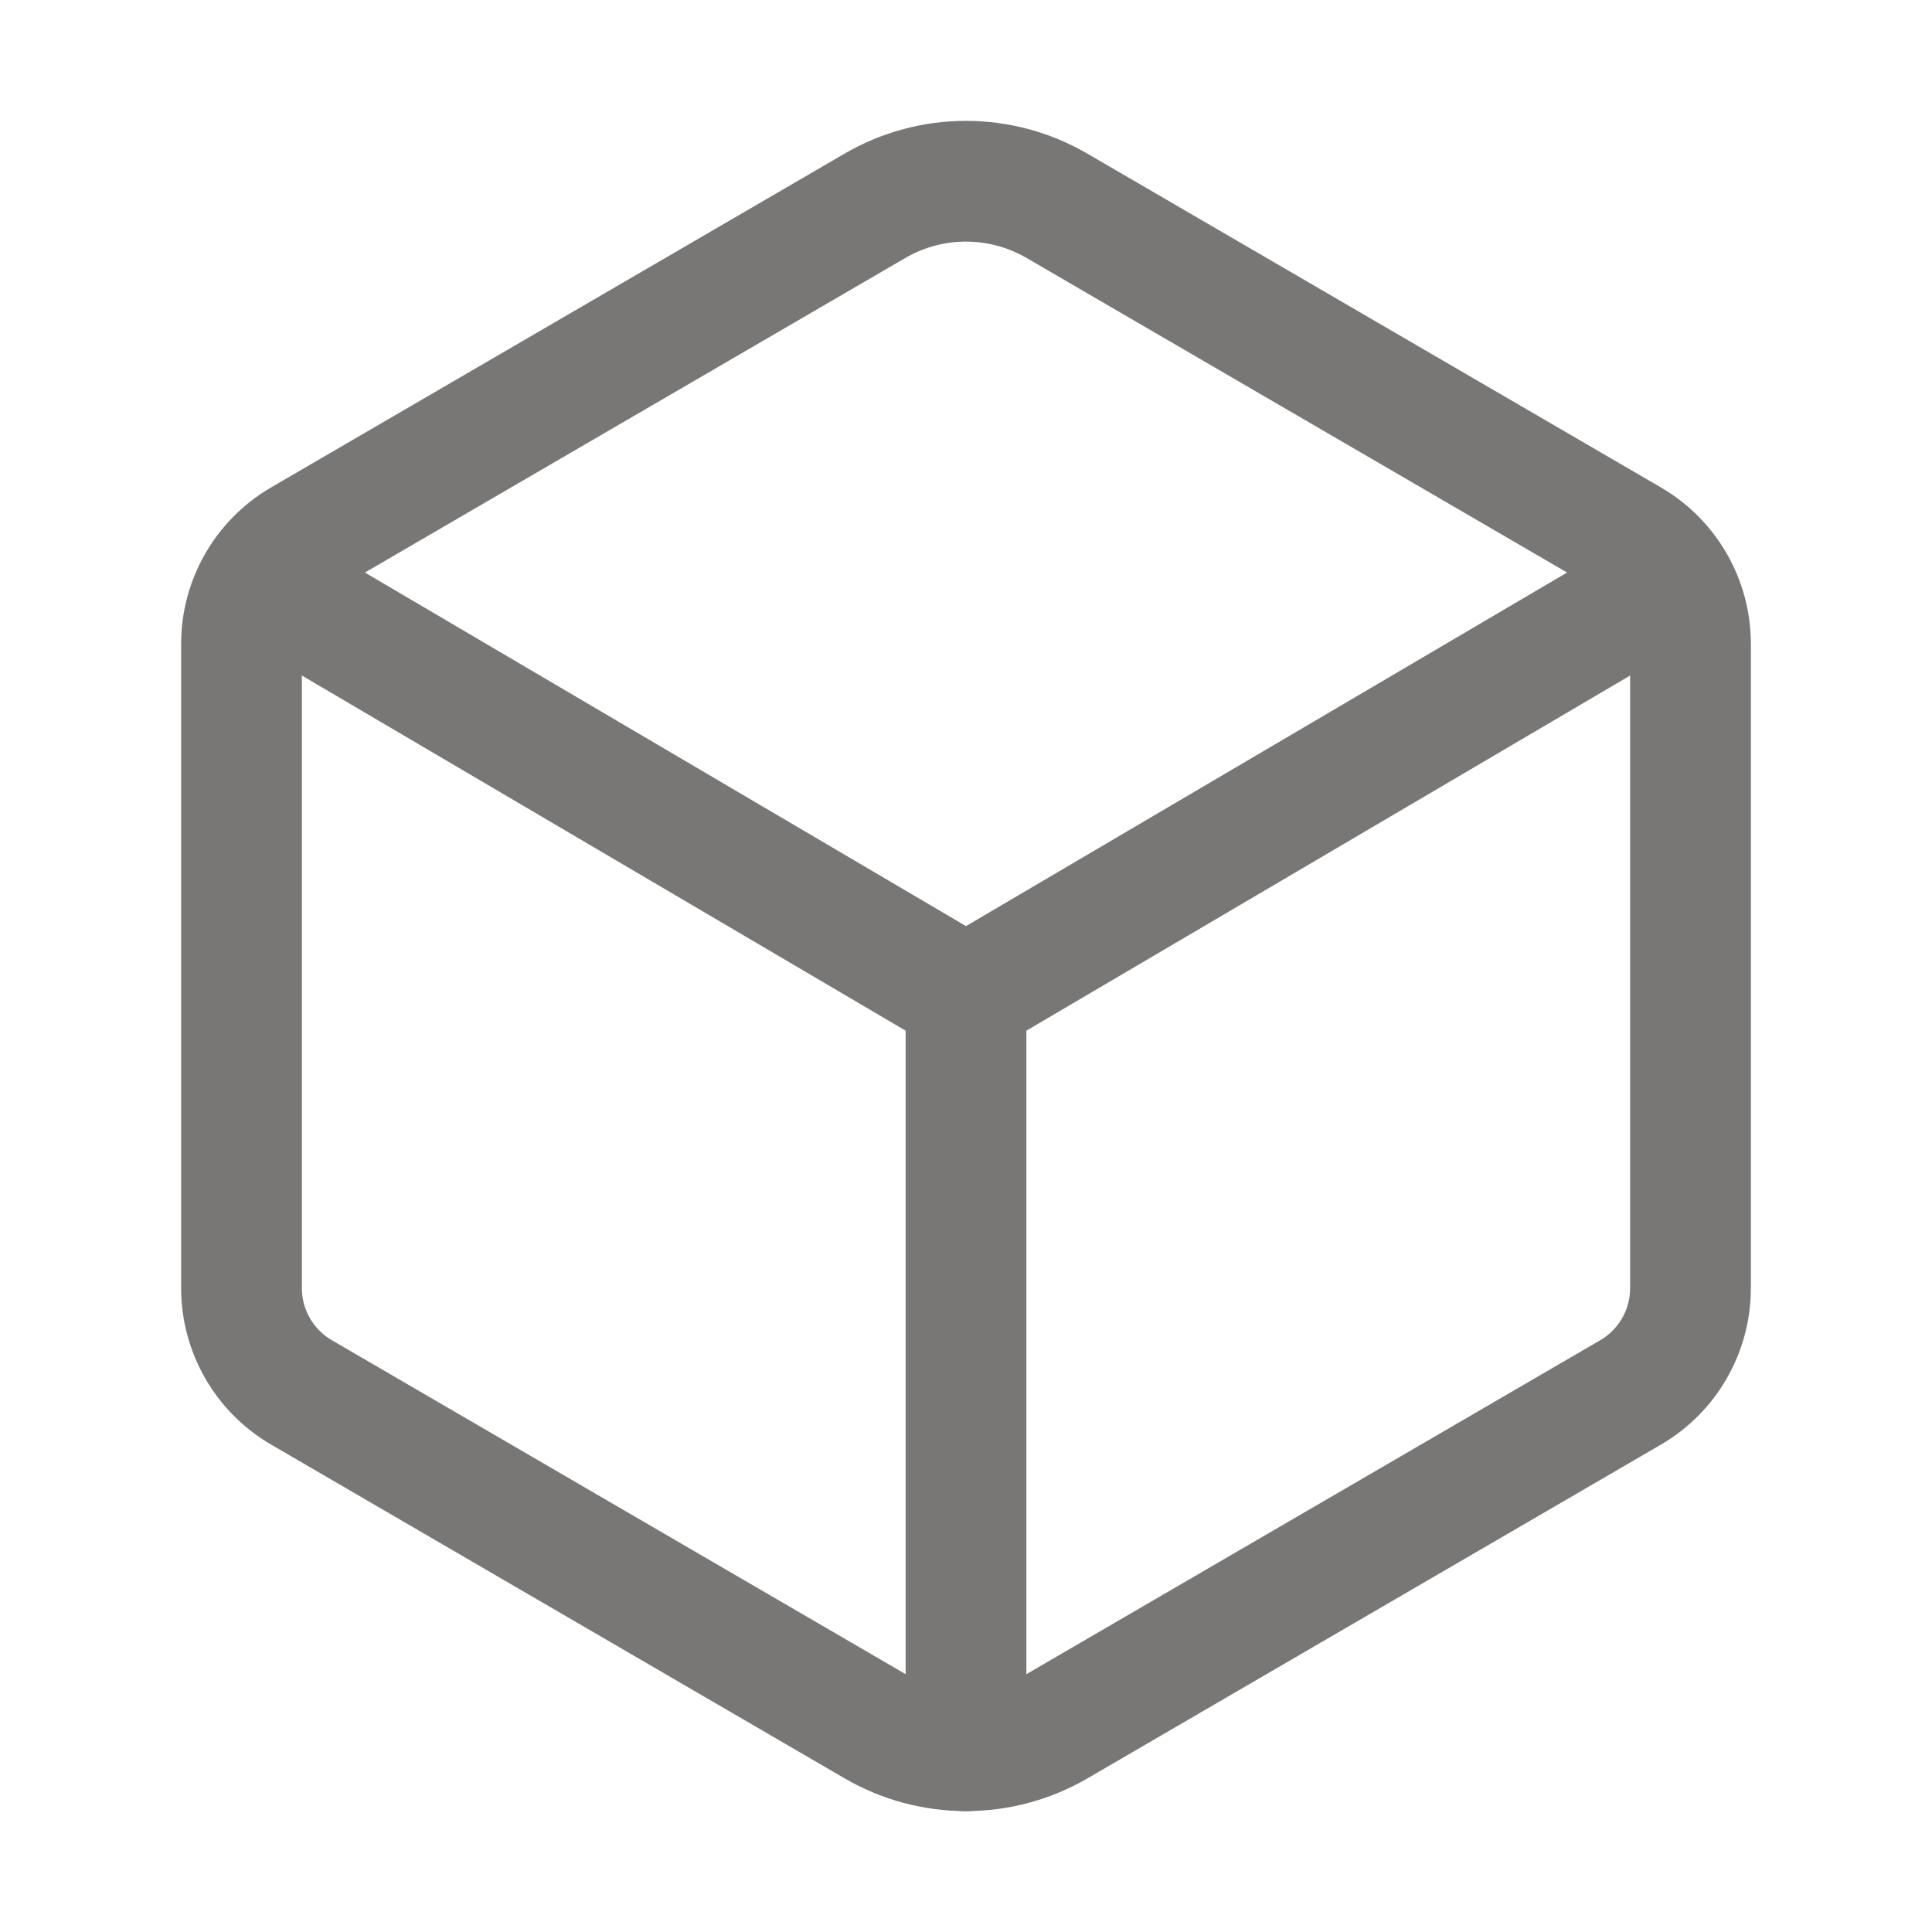 <?xml version="1.0" encoding="utf-8"?>
<!-- Generator: Adobe Illustrator 16.0.0, SVG Export Plug-In . SVG Version: 6.00 Build 0)  -->
<!DOCTYPE svg PUBLIC "-//W3C//DTD SVG 1.1//EN" "http://www.w3.org/Graphics/SVG/1.1/DTD/svg11.dtd">
<svg version="1.1" id="Layer_1" xmlns="http://www.w3.org/2000/svg" xmlns:xlink="http://www.w3.org/1999/xlink" x="0px" y="0px"
	 width="512px" height="512px" viewBox="0 0 512 512" enable-background="new 0 0 512 512" xml:space="preserve">
<title>ionicons-v5-h</title>
<path fill="none" stroke="#787776" stroke-width="32" stroke-linecap="round" stroke-linejoin="round" d="M448,341.37V170.61
	c-0.014-11.373-6.063-21.884-15.89-27.61L280.109,54.54c-14.908-8.68-33.331-8.68-48.239,0L79.89,143
	c-9.827,5.726-15.876,16.237-15.89,27.61v170.76c0.007,11.38,6.057,21.9,15.89,27.63l152,88.46c14.912,8.667,33.328,8.667,48.24,0
	l152-88.46C441.955,363.266,447.997,352.746,448,341.37z"/>
<polyline fill="none" stroke="#787776" stroke-width="32" stroke-linecap="round" stroke-linejoin="round" points="69,153.99 
	256,263.99 443,153.99 "/>
<line fill="none" stroke="#787776" stroke-width="32" stroke-linecap="round" stroke-linejoin="round" x1="256" y1="463.99" x2="256" y2="263.99"/>
</svg>
